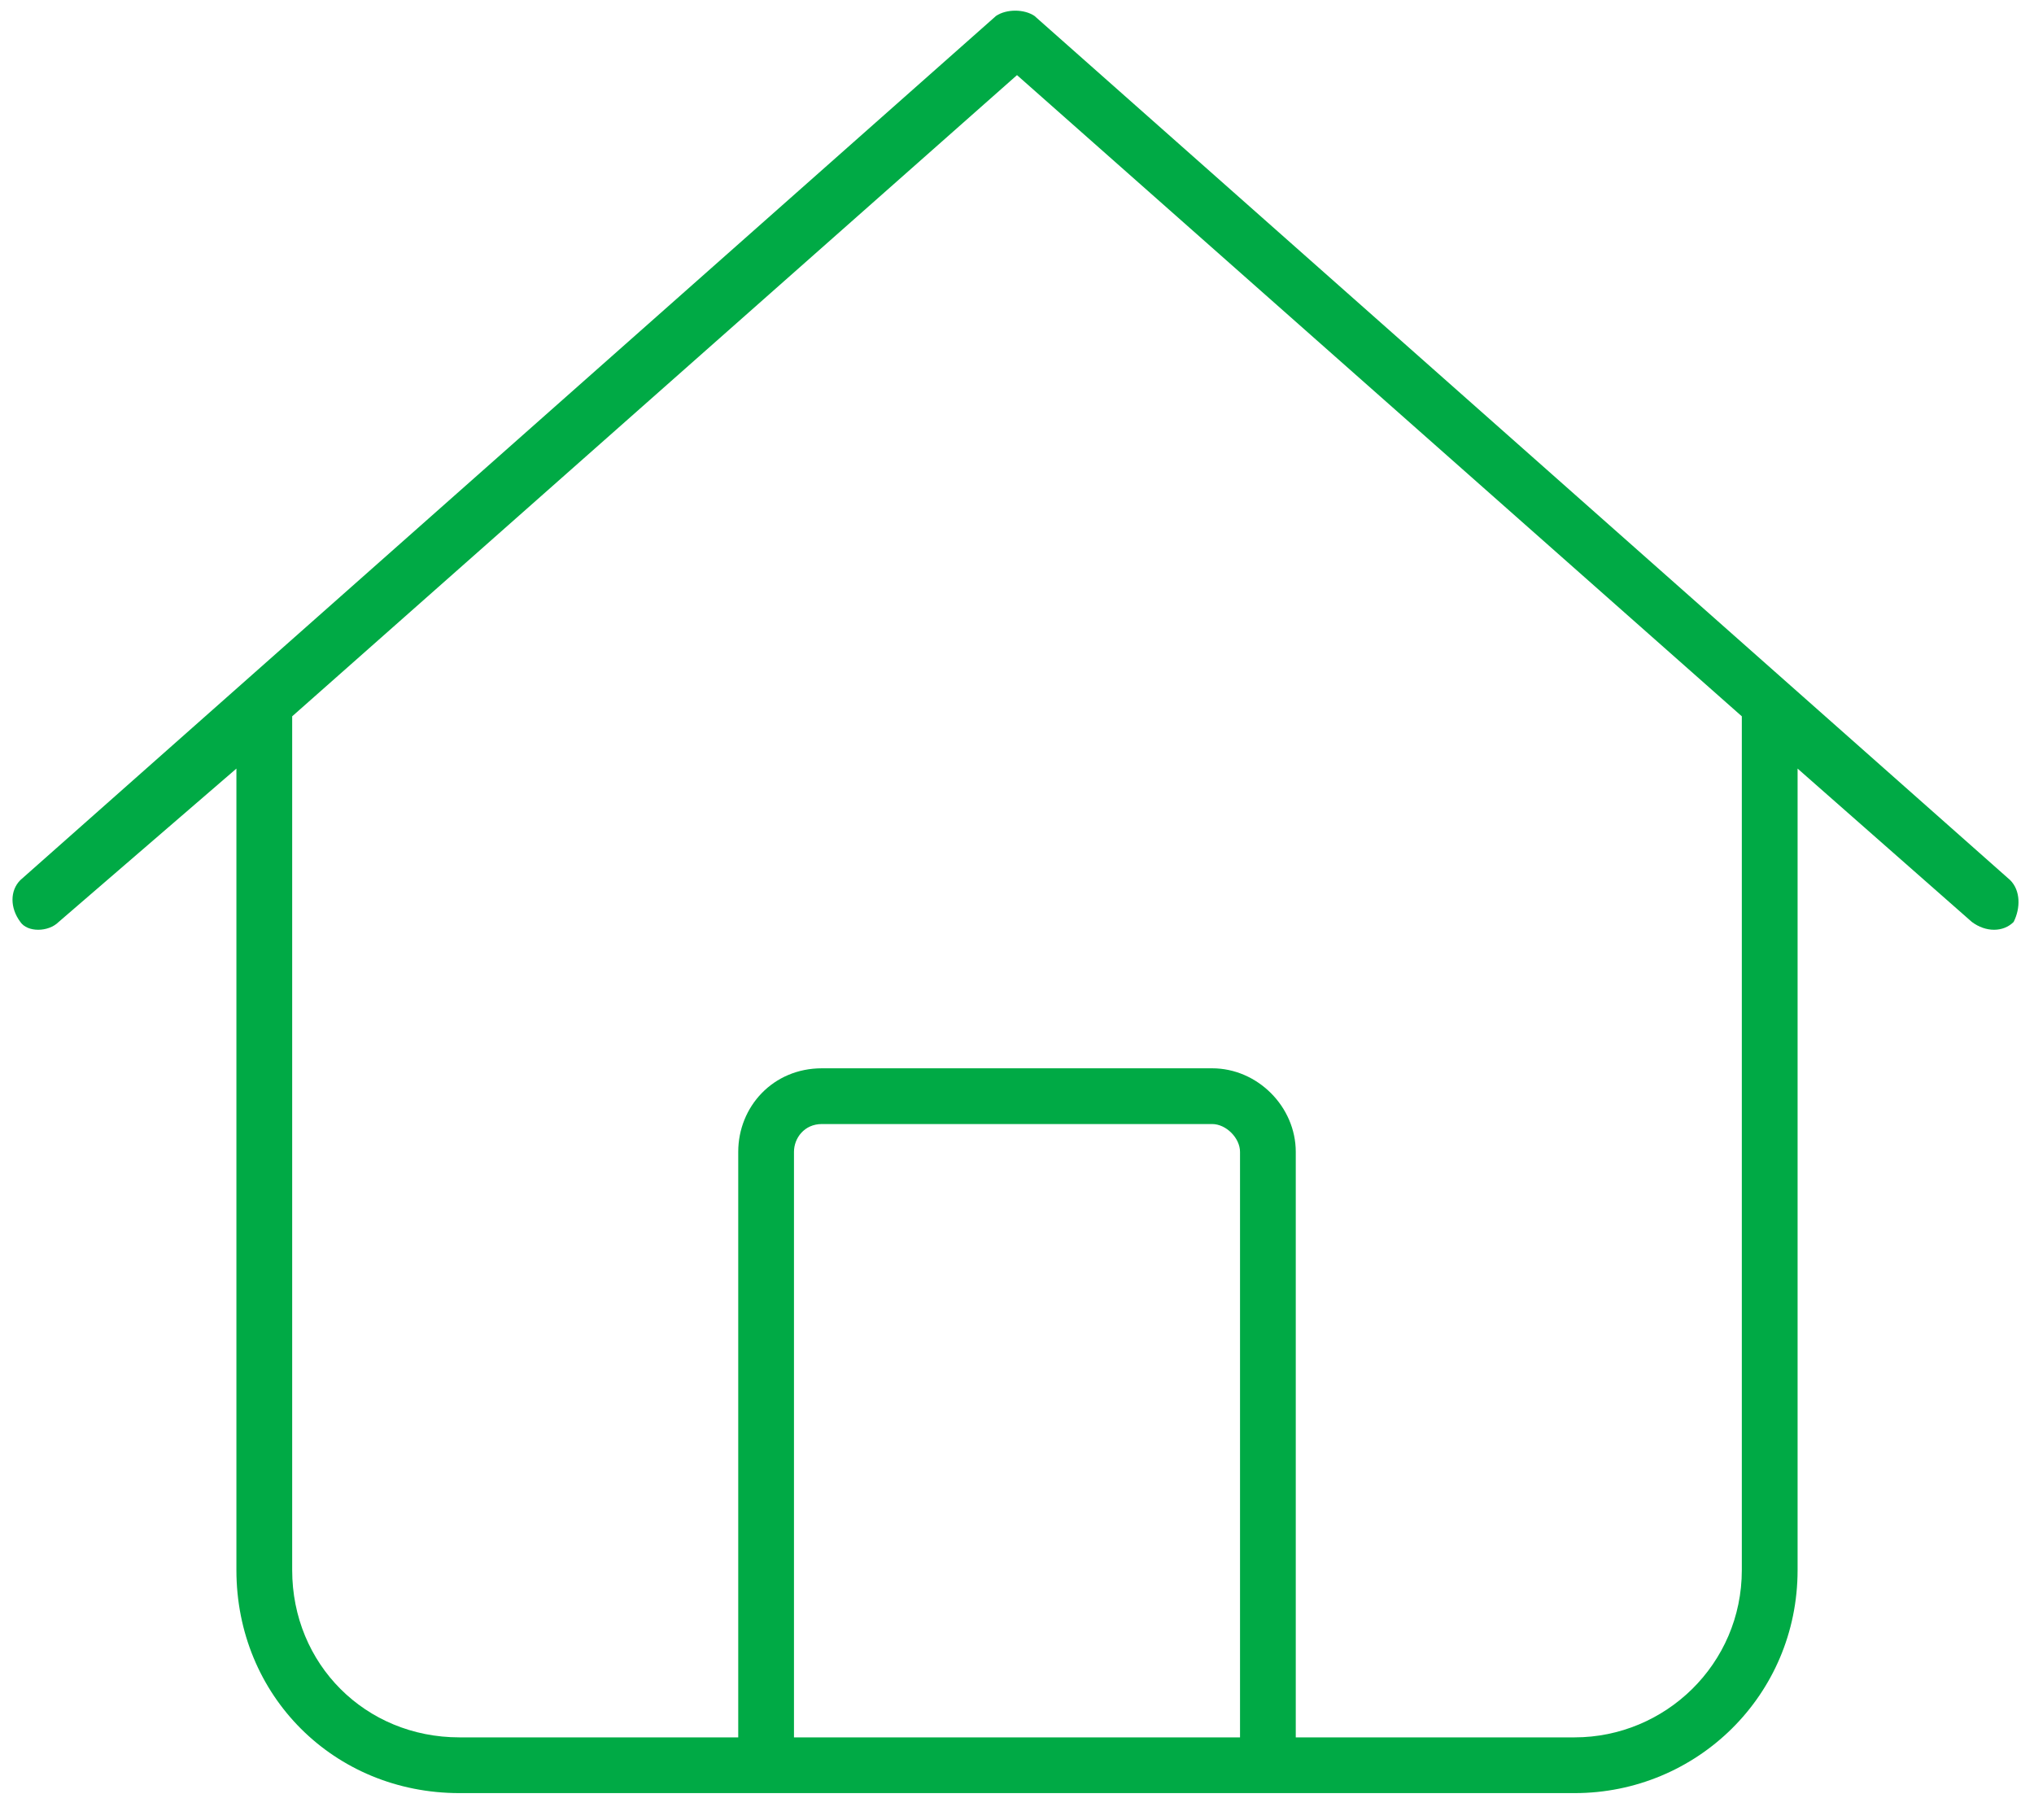 <svg width="57" height="51" viewBox="0 0 57 51" fill="none" xmlns="http://www.w3.org/2000/svg">
<path d="M28.988 0.445L56.332 24.664C56.625 24.957 56.625 25.445 56.43 25.836C56.137 26.129 55.648 26.129 55.258 25.836L50.375 21.539V44C50.375 47.516 47.543 50.25 44.125 50.25H12.875C9.359 50.25 6.625 47.516 6.625 44V21.539L1.645 25.836C1.352 26.129 0.766 26.129 0.57 25.836C0.277 25.445 0.277 24.957 0.57 24.664L27.914 0.445C28.207 0.25 28.695 0.25 28.988 0.445ZM8.188 44C8.188 46.637 10.238 48.688 12.875 48.688H20.688V32.281C20.688 31.012 21.664 29.938 23.031 29.938H33.969C35.238 29.938 36.312 31.012 36.312 32.281V48.688H44.125C46.664 48.688 48.812 46.637 48.812 44V20.074L28.5 2.105L8.188 20.074V44ZM22.25 48.688H34.75V32.281C34.75 31.891 34.359 31.5 33.969 31.5H23.031C22.543 31.5 22.25 31.891 22.25 32.281V48.688Z" fill="#00AA45"/>
</svg>
